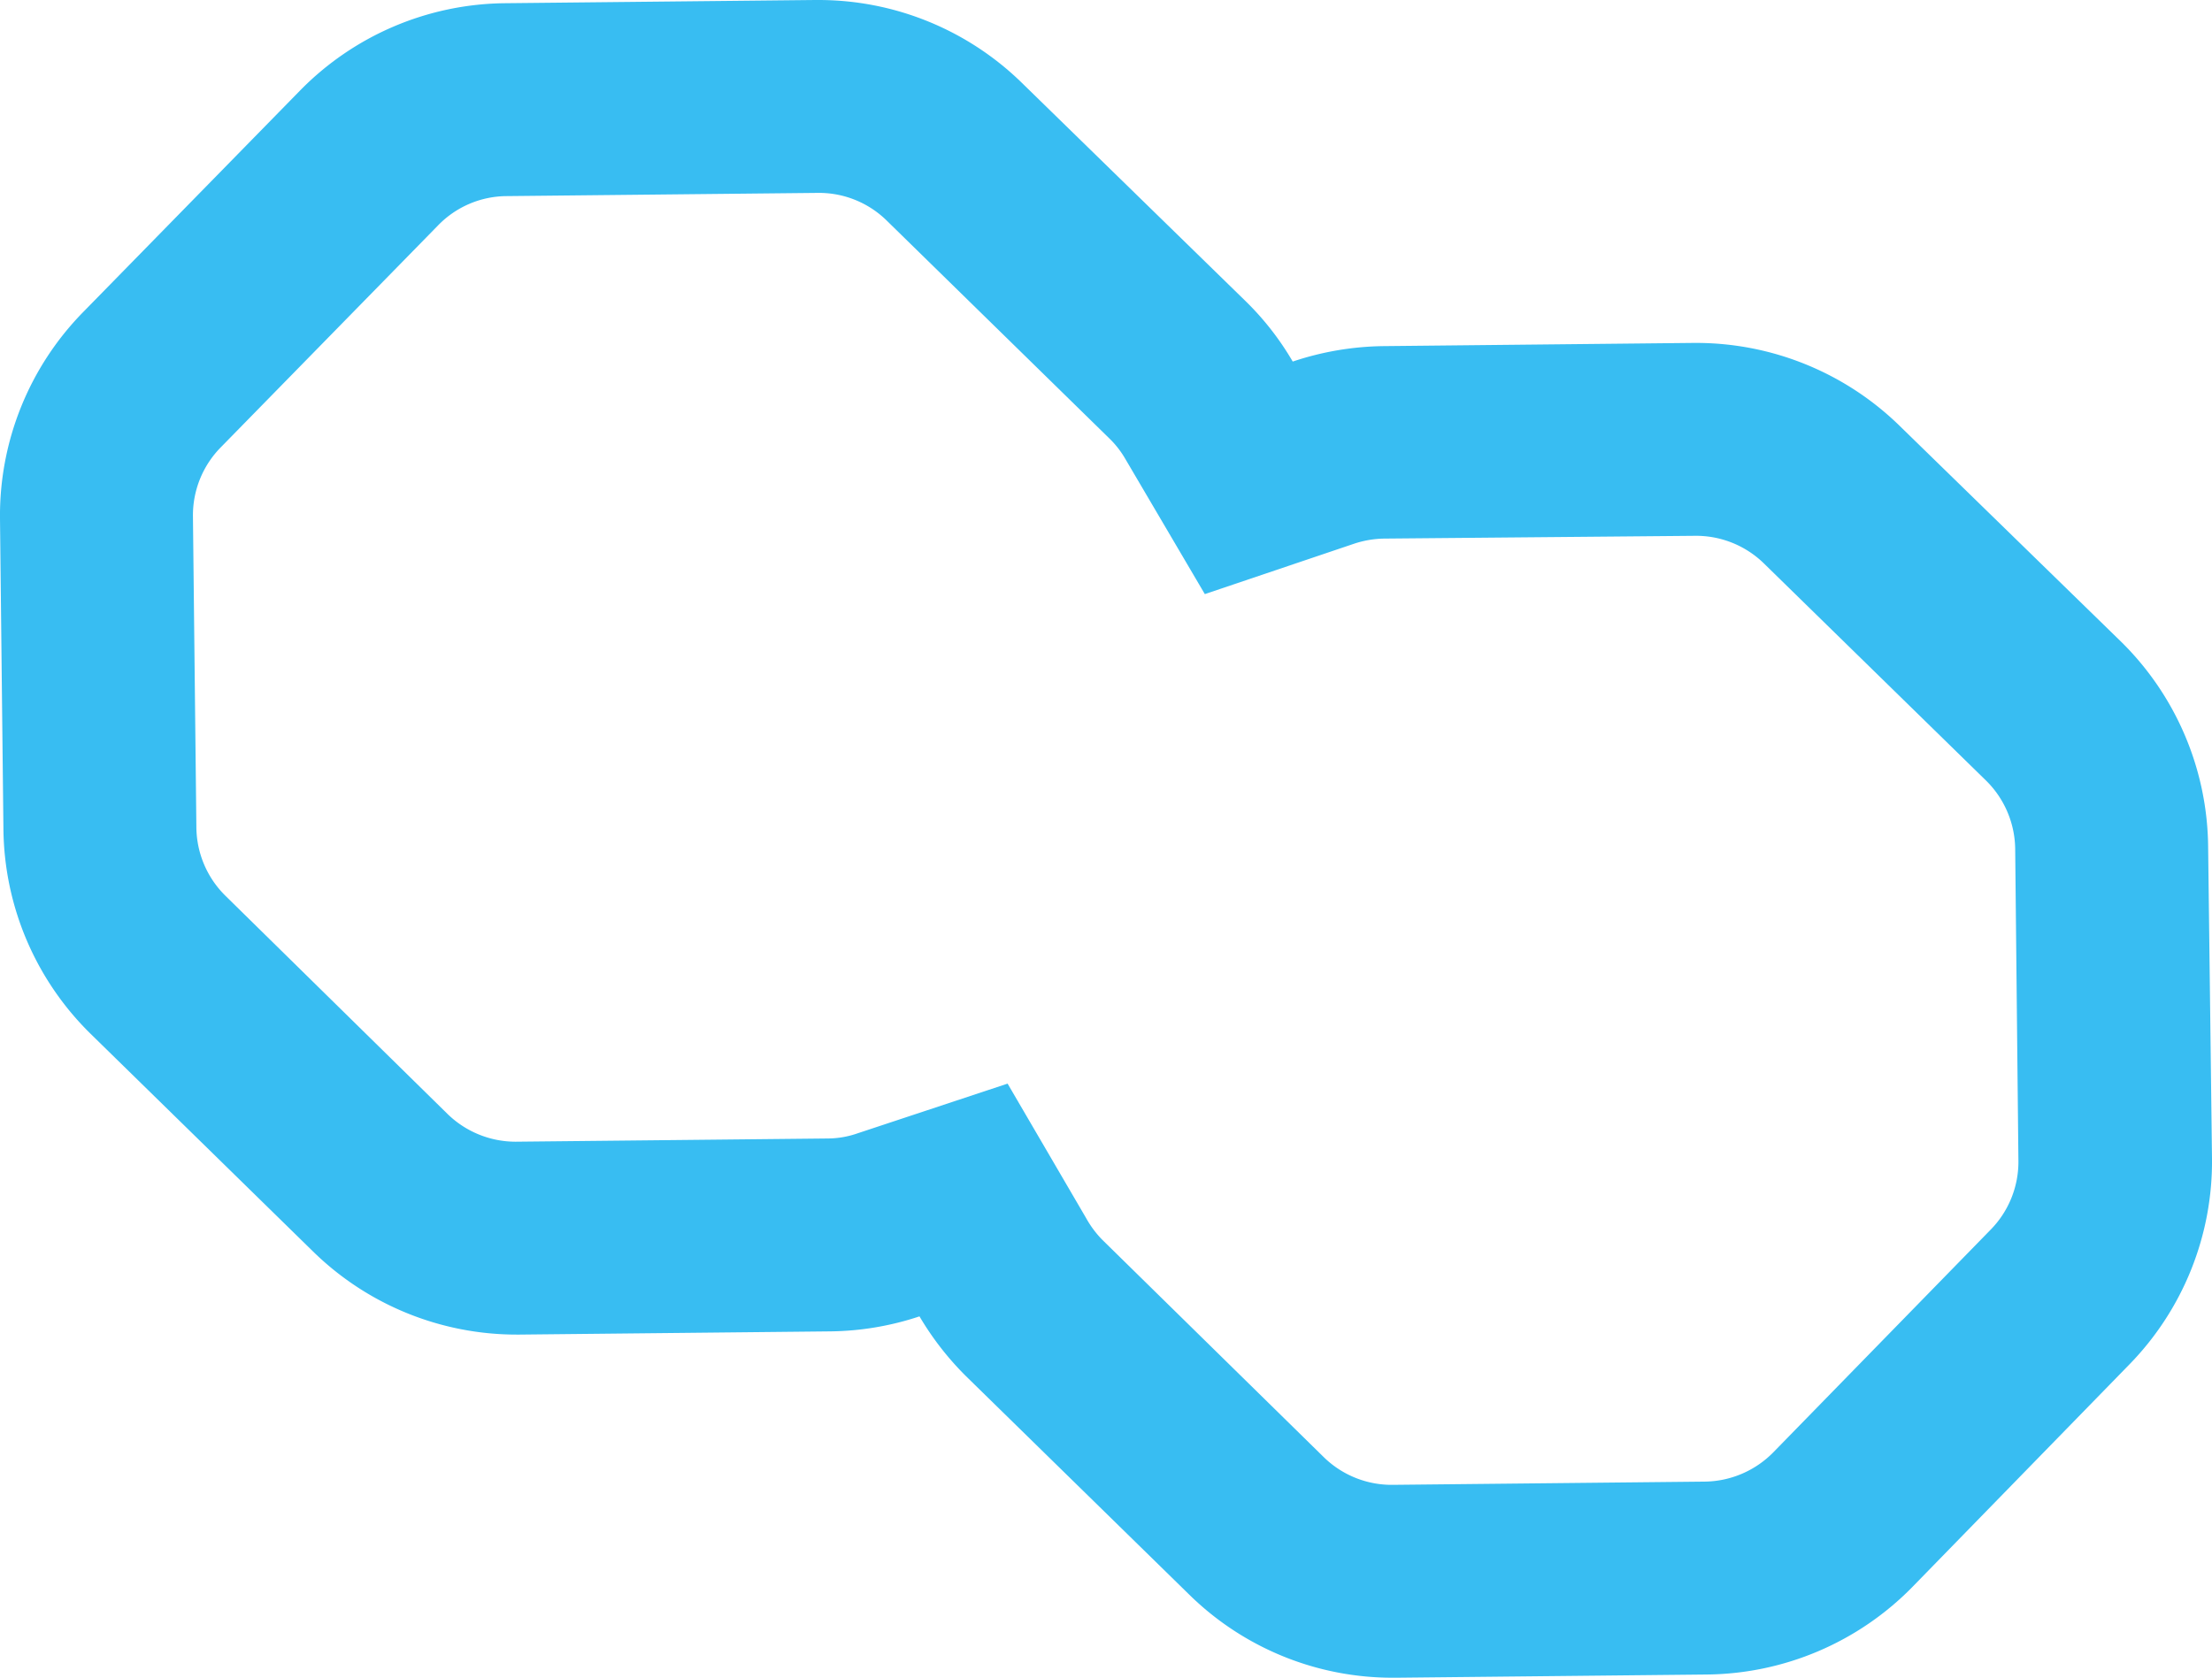 <svg xmlns="http://www.w3.org/2000/svg" viewBox="0 0 103.18 78.28"><defs><style>.cls-1{fill:#38bdf2;}</style></defs><g id="Camada_2" data-name="Camada 2"><g id="Camada_1-2" data-name="Camada 1"><path class="cls-1" d="M38.18,9a4.51,4.51,0,0,1,3.2,1.31L51.75,20.46a4.39,4.39,0,0,1,.74.95l3.71,6.31,6.93-2.34a4.66,4.66,0,0,1,1.42-.25L79.1,25a4.53,4.53,0,0,1,3.19,1.3L92.65,36.43A4.55,4.55,0,0,1,94,39.65l.15,14.5a4.52,4.52,0,0,1-1.31,3.24L82.73,67.75a4.56,4.56,0,0,1-3.22,1.38L65,69.28A4.53,4.53,0,0,1,61.76,68L51.4,57.83a4.72,4.72,0,0,1-.74-1L47,50.56,40,52.88a4.25,4.25,0,0,1-1.4.24l-14.53.15A4.55,4.55,0,0,1,20.9,52L10.53,41.81a4.54,4.54,0,0,1-1.37-3.22L9,24.1a4.52,4.52,0,0,1,1.31-3.24L20.43,10.52a4.49,4.49,0,0,1,3.22-1.37L38.14,9h0m0-9h-.13L23.56.15A13.56,13.56,0,0,0,14,4.22L3.88,14.56A13.56,13.56,0,0,0,0,24.2L.16,38.69a13.57,13.57,0,0,0,4.07,9.55L14.6,58.39a13.57,13.57,0,0,0,9.5,3.88h.13l14.49-.15a13.61,13.61,0,0,0,4.17-.7,13.78,13.78,0,0,0,2.22,2.84L55.47,74.4A13.53,13.53,0,0,0,65,78.28h.14l14.5-.15a13.61,13.61,0,0,0,9.56-4.08L99.3,63.69a13.56,13.56,0,0,0,3.88-9.64L103,39.55A13.6,13.6,0,0,0,99,30L88.59,19.85A13.59,13.59,0,0,0,79.1,16H79l-14.5.15a13.82,13.82,0,0,0-4.2.72A13.31,13.31,0,0,0,58.05,14L47.68,3.88A13.57,13.57,0,0,0,38.18,0Z"/></g></g></svg>